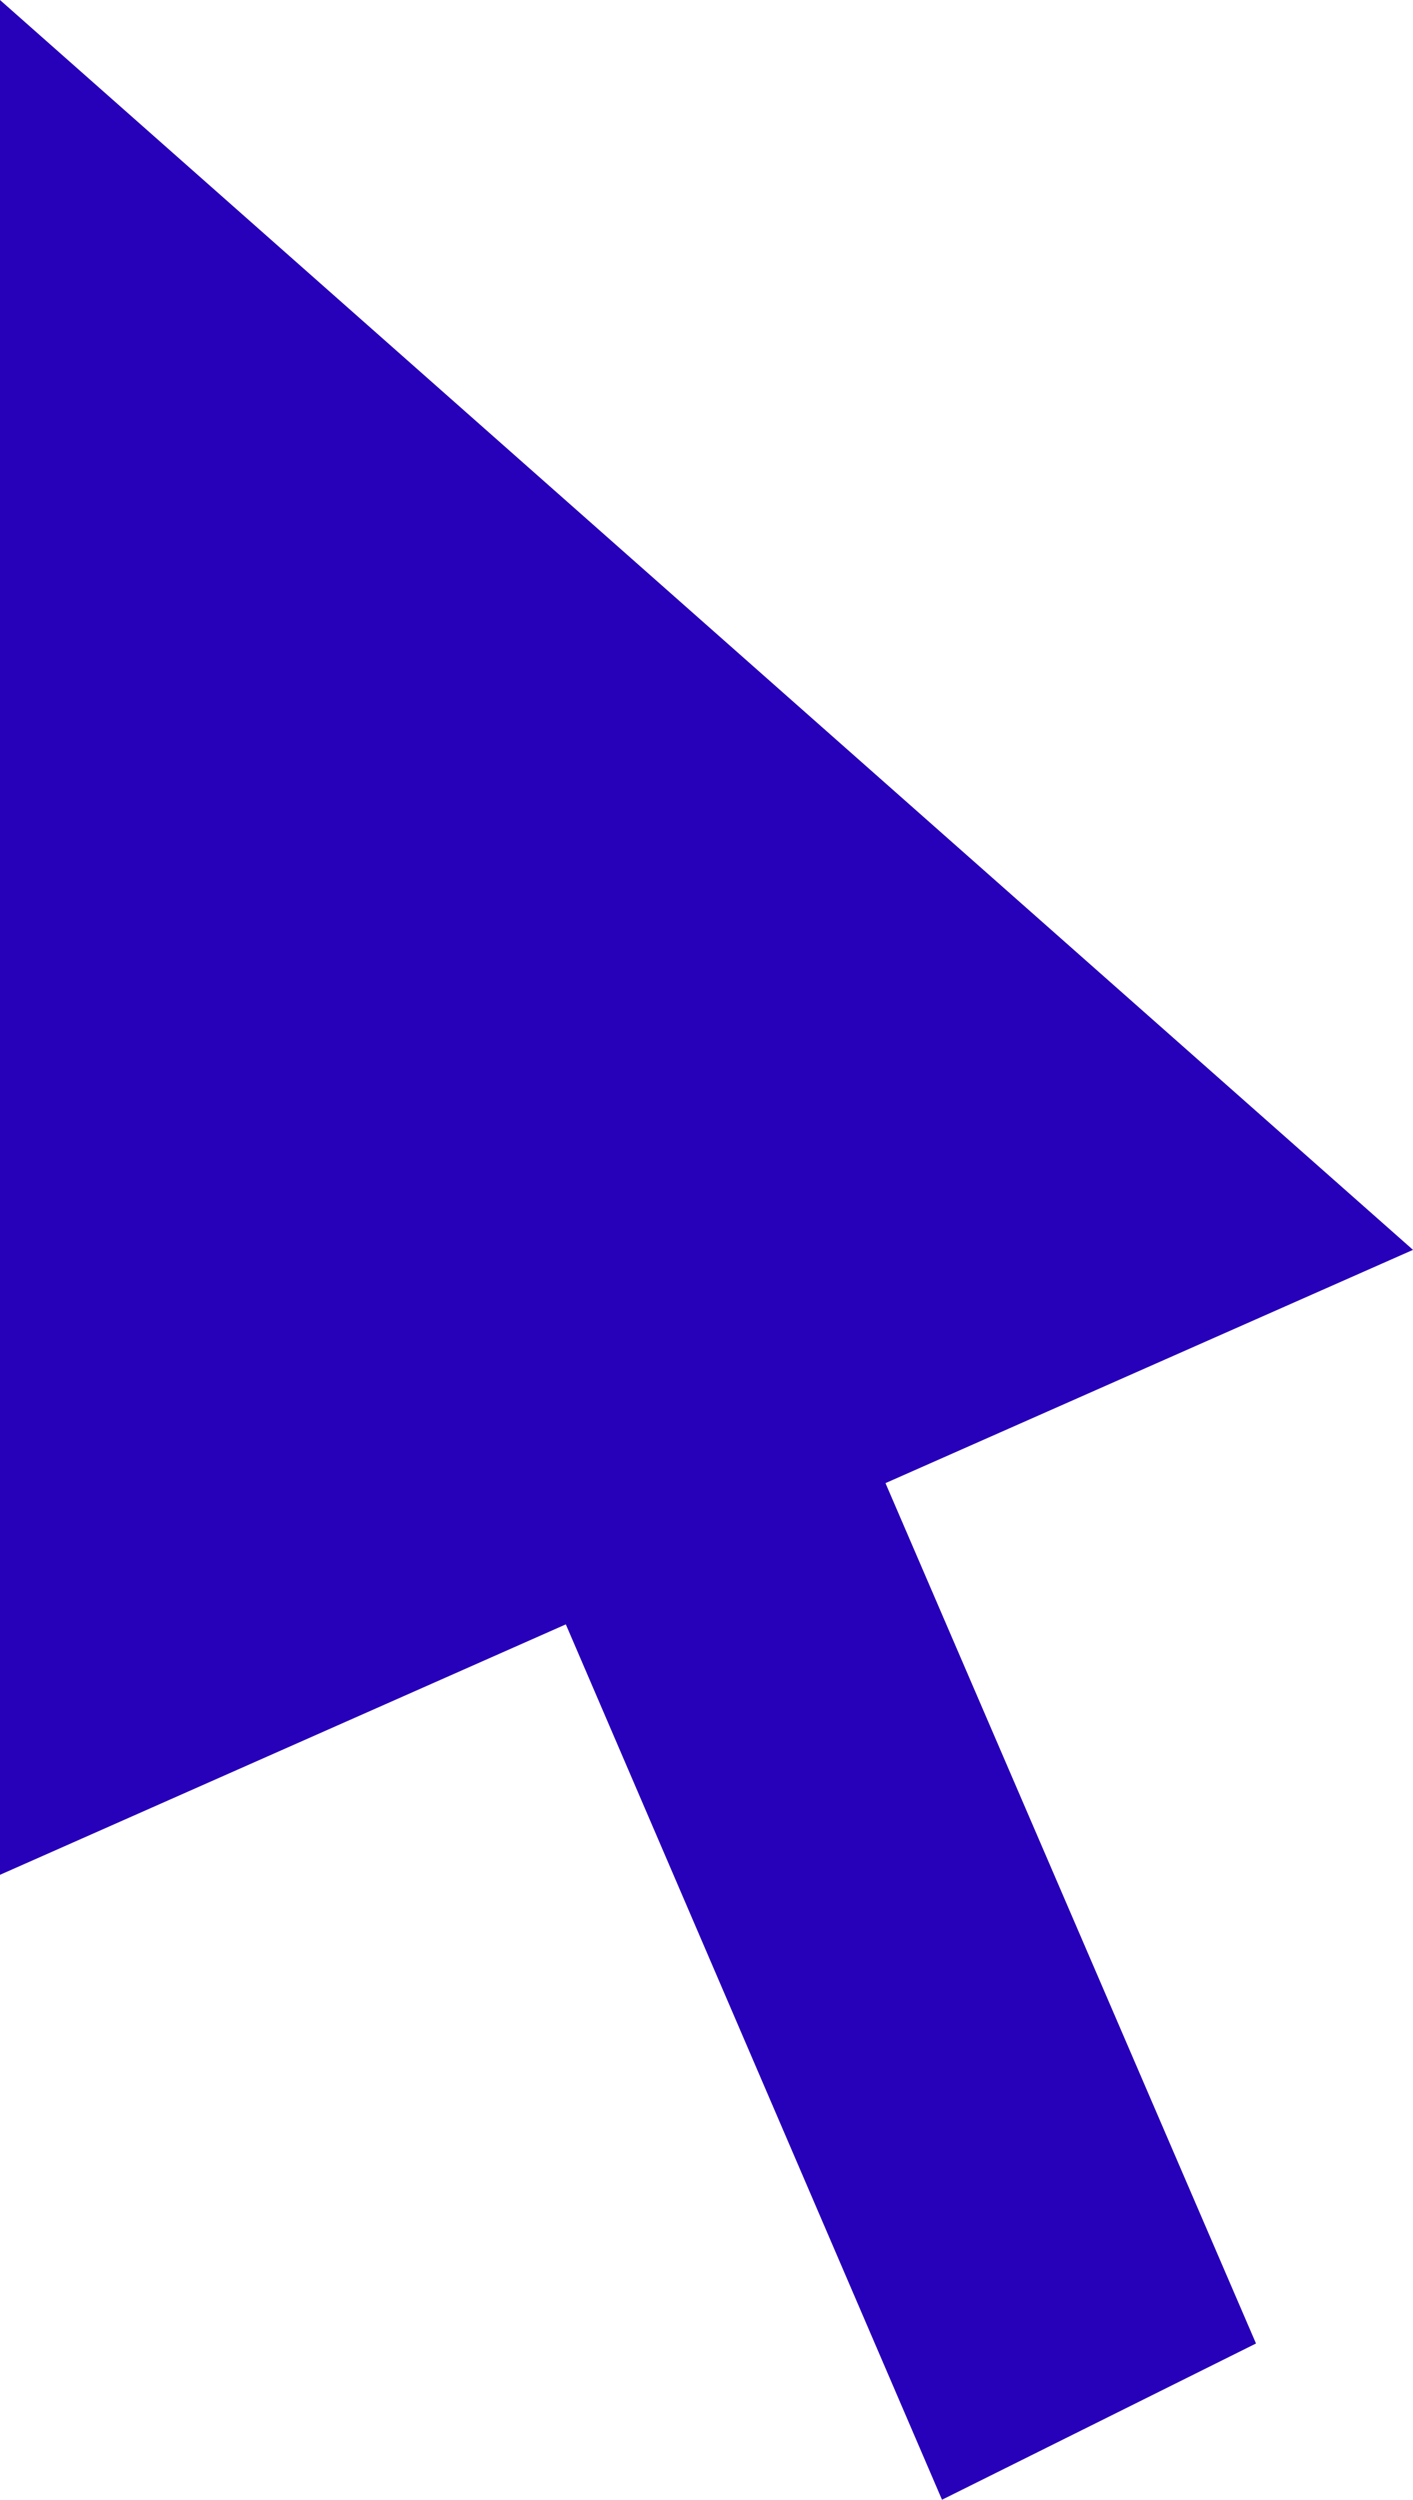 <?xml version="1.0" encoding="UTF-8"?> <svg xmlns="http://www.w3.org/2000/svg" width="151" height="267" viewBox="0 0 151 267" fill="none"><path d="M0 0V200.25L60.467 173.5L100.667 267L134.222 250.312L94.627 158.414L151 133.5L0 0Z" fill="#2700B9"></path></svg> 